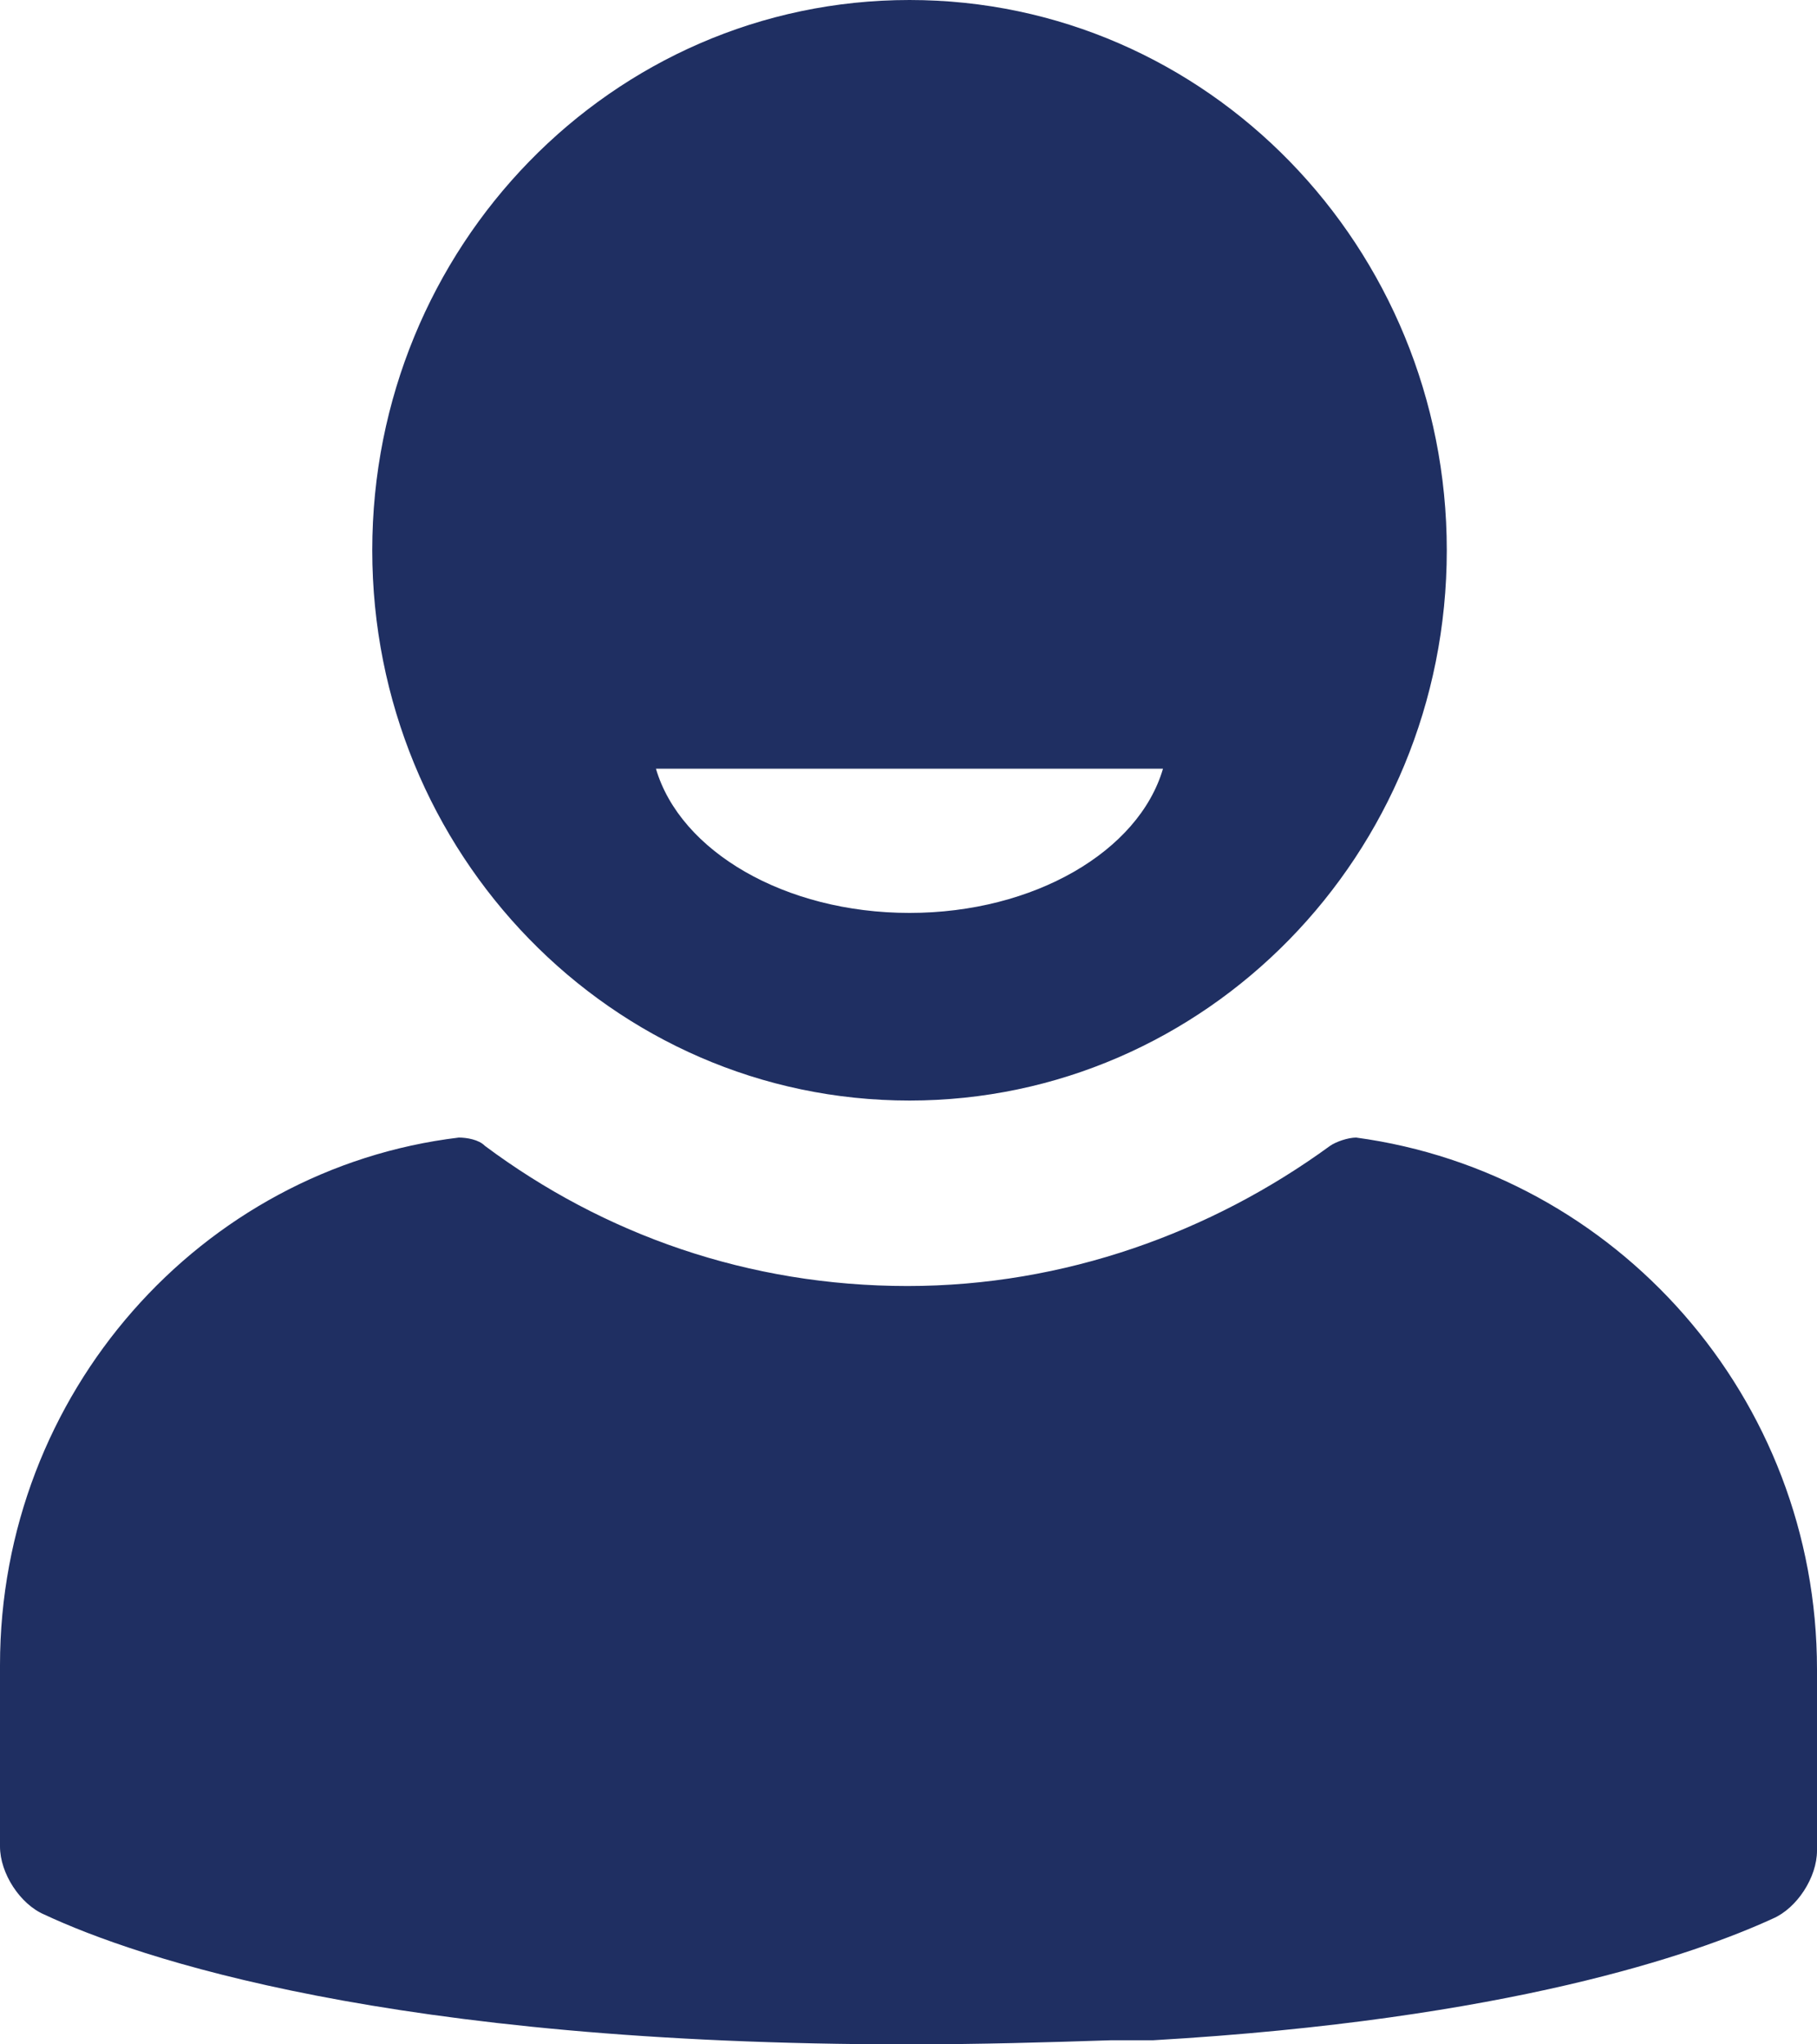 <svg width="16" height="18" viewBox="0 0 16 18" fill="none" xmlns="http://www.w3.org/2000/svg">
<path d="M8.009 9.69C10.614 9.69 12.74 7.53 12.74 4.845C12.74 2.177 10.631 0 8.009 0C5.386 0 3.278 2.177 3.278 4.845C3.278 7.512 5.386 9.69 8.009 9.69ZM10.241 6.768C10.029 7.494 9.107 8.038 8.009 8.038C6.91 8.038 5.989 7.494 5.776 6.768H10.241Z" fill="#1F2F62"/>
<path d="M16 14.698V16.294C16 16.53 15.823 16.802 15.61 16.893C14.937 17.202 13.289 17.782 10.153 17.964C10.117 17.964 10.1 17.964 10.064 17.964C10.029 17.964 9.993 17.964 9.958 17.964C9.905 17.964 9.852 17.964 9.798 17.964C9.798 17.964 9.798 17.964 9.781 17.964C9.231 17.982 8.629 18 7.991 18C3.437 18 1.205 17.238 0.39 16.857C0.177 16.766 0 16.494 0 16.258V14.661C0 12.266 1.772 10.288 4.04 10.016C4.111 10.016 4.217 10.034 4.27 10.089C5.316 10.869 6.591 11.323 7.991 11.323C9.373 11.323 10.667 10.851 11.712 10.089C11.765 10.052 11.871 10.016 11.942 10.016C14.228 10.325 16 12.302 16 14.698Z" fill="#1F2F62"/>
</svg>
